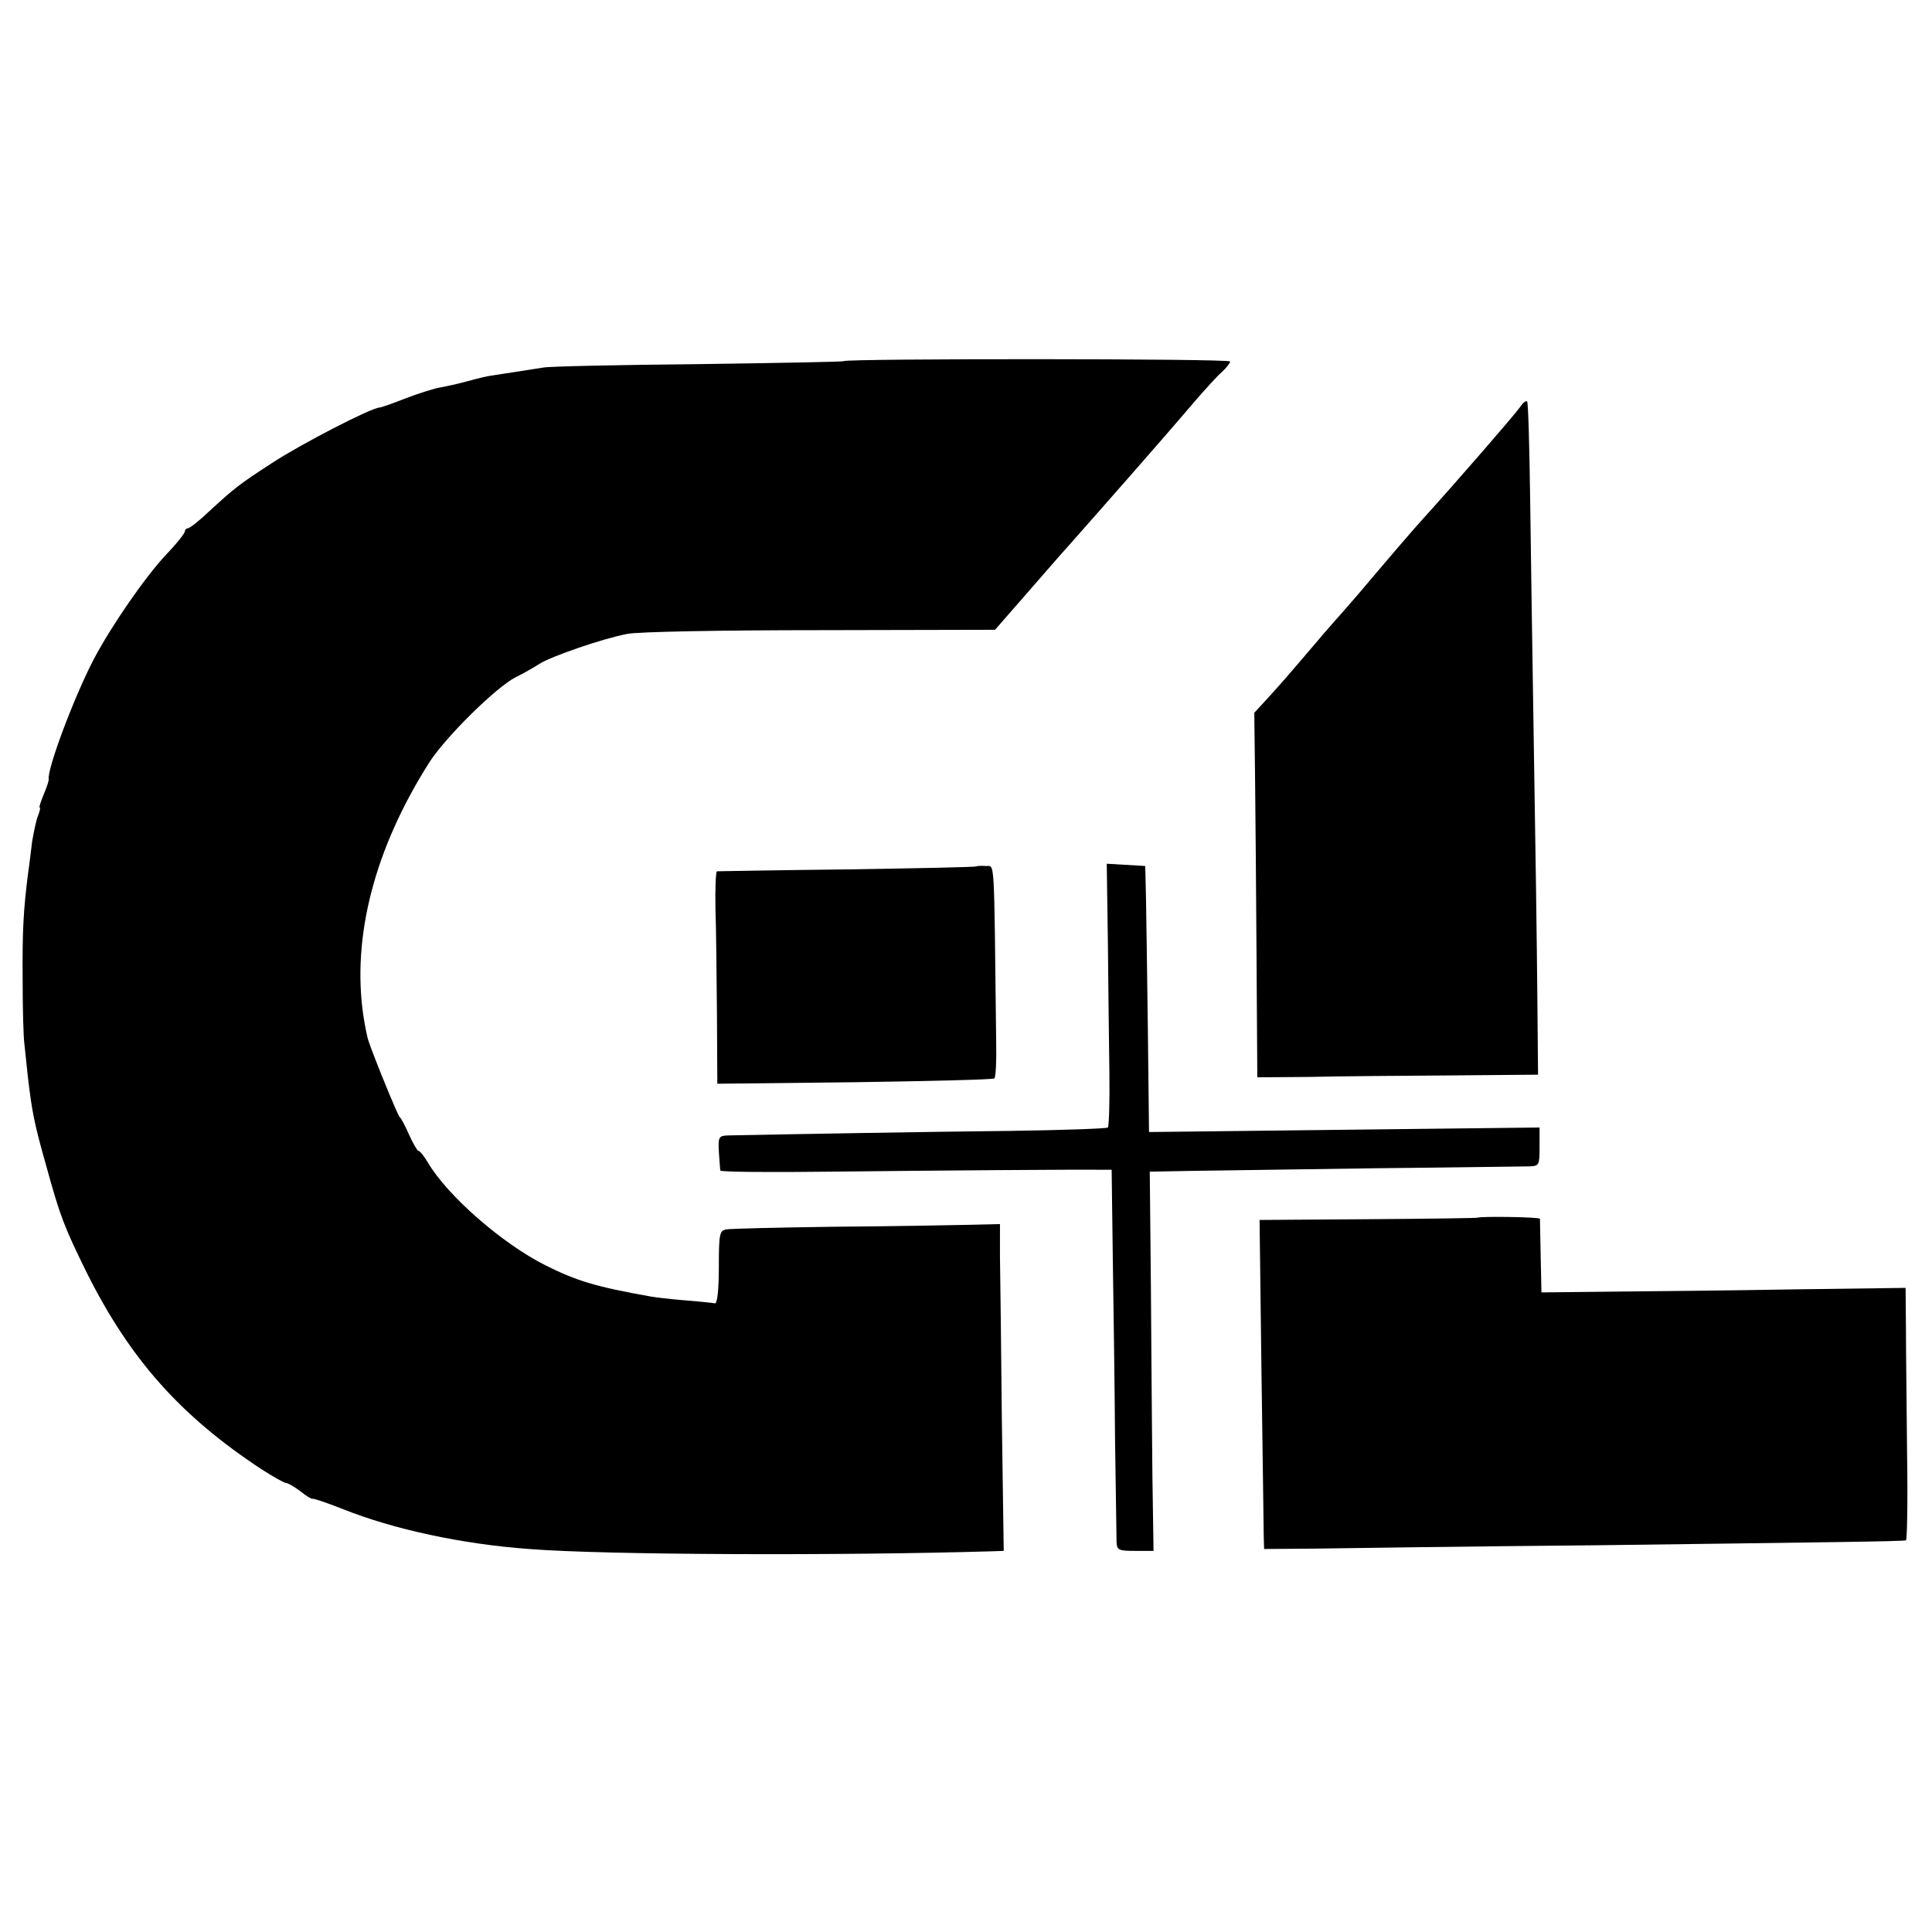 <?xml version="1.0" standalone="no"?>
<!DOCTYPE svg PUBLIC "-//W3C//DTD SVG 20010904//EN"
 "http://www.w3.org/TR/2001/REC-SVG-20010904/DTD/svg10.dtd">
<svg version="1.0" xmlns="http://www.w3.org/2000/svg"
 width="512pt" height="512pt" viewBox="0 0 512 512"
 preserveAspectRatio="xMidYMid meet">
<g transform="translate(0,512) scale(0.1,-0.1)"
fill="#000000" stroke="none">
<path d="M2236 4163 c-1 -2 -175 -5 -387 -8 -211 -2 -395 -6 -409 -9 -14 -2
-45 -7 -70 -11 -25 -4 -54 -8 -65 -10 -11 -1 -40 -8 -65 -15 -25 -7 -58 -14
-75 -17 -16 -3 -57 -16 -91 -29 -33 -13 -64 -24 -68 -24 -21 0 -209 -97 -285
-147 -91 -59 -99 -66 -171 -132 -24 -23 -48 -41 -52 -41 -4 0 -8 -4 -8 -8 0
-5 -22 -33 -50 -62 -57 -61 -147 -192 -192 -278 -53 -102 -123 -290 -119 -317
1 -3 -5 -21 -13 -40 -8 -19 -13 -35 -11 -35 3 0 0 -11 -5 -24 -5 -13 -11 -44
-15 -67 -3 -24 -7 -60 -10 -79 -13 -100 -16 -157 -15 -285 0 -77 2 -156 5
-175 2 -19 6 -57 9 -85 11 -92 16 -120 50 -240 36 -130 46 -156 107 -280 114
-227 247 -377 461 -518 31 -20 61 -37 66 -37 5 0 22 -10 38 -22 16 -13 30 -21
32 -20 1 2 37 -10 80 -27 135 -54 316 -93 494 -106 200 -16 827 -18 1230 -6
l28 1 -5 348 c-2 191 -4 386 -5 433 l0 85 -87 -2 c-49 -1 -207 -4 -353 -5
-146 -2 -274 -5 -285 -7 -18 -3 -20 -11 -20 -100 0 -59 -4 -96 -10 -96 -5 1
-41 5 -80 8 -38 3 -79 8 -90 10 -147 26 -198 42 -280 83 -115 58 -259 184
-311 272 -10 17 -21 31 -25 31 -3 0 -14 19 -25 43 -10 23 -21 44 -25 47 -5 4
-68 158 -83 203 -3 9 -9 39 -13 65 -31 210 30 444 175 672 44 68 176 198 228
225 21 10 50 27 64 36 32 20 168 67 232 79 27 6 258 10 512 10 l463 1 89 102
c49 56 93 107 99 113 93 105 262 297 340 389 28 32 60 68 73 79 12 11 22 24
22 28 0 8 -1017 8 -1024 1z"/>
<path d="M4029 4042 c-19 -26 -171 -201 -258 -297 -24 -26 -95 -109 -171 -199
-14 -16 -32 -37 -40 -46 -8 -9 -42 -47 -74 -85 -75 -88 -87 -102 -128 -147
l-34 -37 2 -168 c1 -92 3 -310 4 -483 l2 -315 137 1 c75 2 242 3 372 4 l235 2
-2 217 c-1 119 -5 407 -9 641 -4 234 -8 537 -10 673 -2 137 -5 251 -8 253 -3
3 -11 -3 -18 -14z"/>
<path d="M2587 2824 c-1 -2 -155 -5 -342 -8 -187 -2 -342 -5 -345 -5 -3 -1 -5
-45 -4 -98 2 -54 3 -180 4 -281 l1 -184 365 4 c200 3 366 7 369 10 4 3 6 46 5
94 -6 510 -3 467 -28 469 -12 1 -23 0 -25 -1z"/>
<path d="M2936 2623 c1 -114 3 -270 4 -346 1 -76 -1 -141 -4 -145 -4 -3 -120
-7 -259 -9 -202 -2 -601 -9 -748 -12 -24 -1 -26 -4 -24 -43 2 -24 3 -46 4 -50
1 -4 133 -5 294 -3 266 3 654 6 717 5 l26 0 3 -232 c2 -128 5 -345 6 -483 2
-137 4 -260 4 -272 1 -21 6 -23 49 -23 l49 0 -3 198 c-1 108 -3 334 -4 502
l-3 305 109 2 c60 1 280 4 489 7 209 2 392 5 408 5 26 1 27 3 27 52 l0 51
-517 -6 -518 -6 -3 268 c-2 147 -4 305 -5 352 l-2 85 -51 3 -51 3 3 -208z"/>
<path d="M3916 1893 c-1 -1 -131 -3 -290 -4 l-288 -2 5 -401 c3 -221 6 -417 6
-436 l1 -35 133 1 c72 1 413 6 757 9 615 8 799 10 811 13 3 1 5 102 3 225 -1
122 -3 272 -3 333 l-1 111 -297 -4 c-164 -3 -381 -5 -483 -6 l-185 -2 -2 95
c-1 52 -2 97 -2 100 -1 5 -160 7 -165 3z"/>
</g>
</svg>
